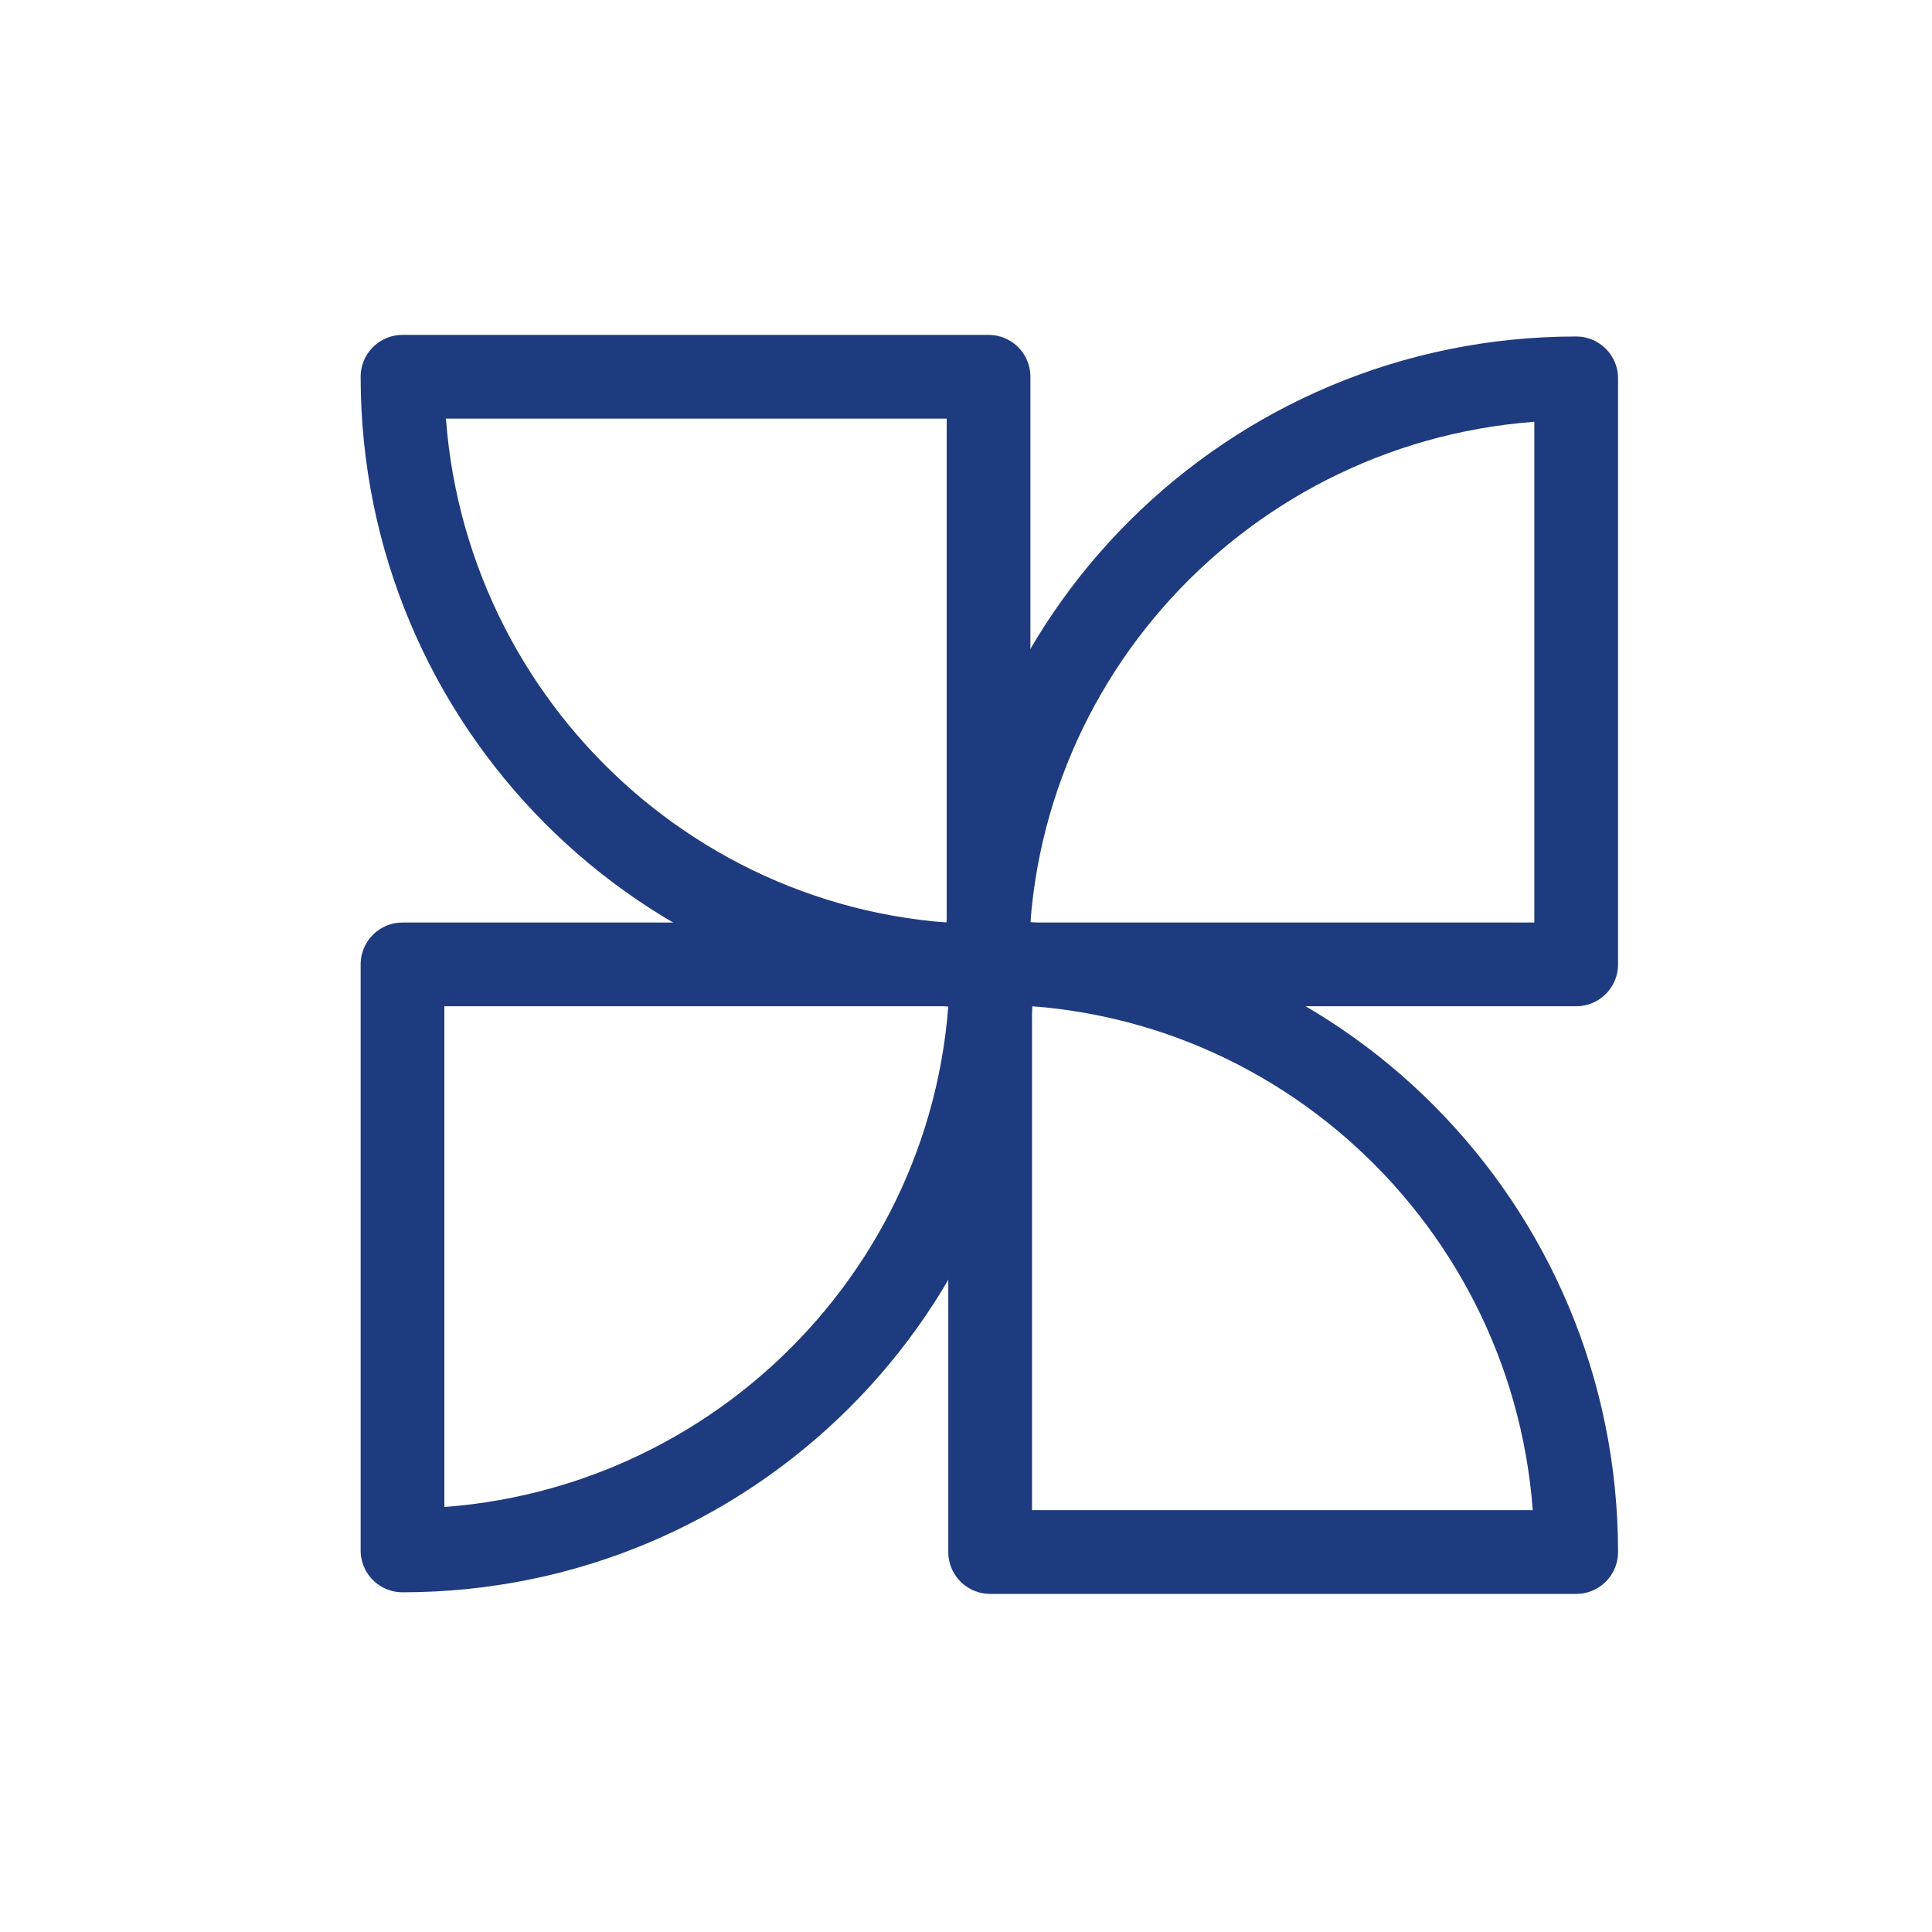 <?xml version="1.0" encoding="UTF-8"?><svg id="graphic" xmlns="http://www.w3.org/2000/svg" viewBox="0 0 300 300"><defs><style>.cls-1{fill:none;stroke:#1e3b7f;stroke-linecap:round;stroke-linejoin:round;stroke-width:13px;}</style></defs><path class="cls-1" d="M153.5,150c-50.26,0-91-40.97-91-91.5h91v91.5Z"/><path class="cls-1" d="M153.25,149.75c0-50.26,40.97-91,91.5-91v91h-91.5Z"/><path class="cls-1" d="M153.75,149.5c50.26,0,91,40.97,91,91.5h-91v-91.5Z"/><path class="cls-1" d="M154,149.75c0,50.26-40.97,91-91.5,91v-91h91.5Z"/></svg>